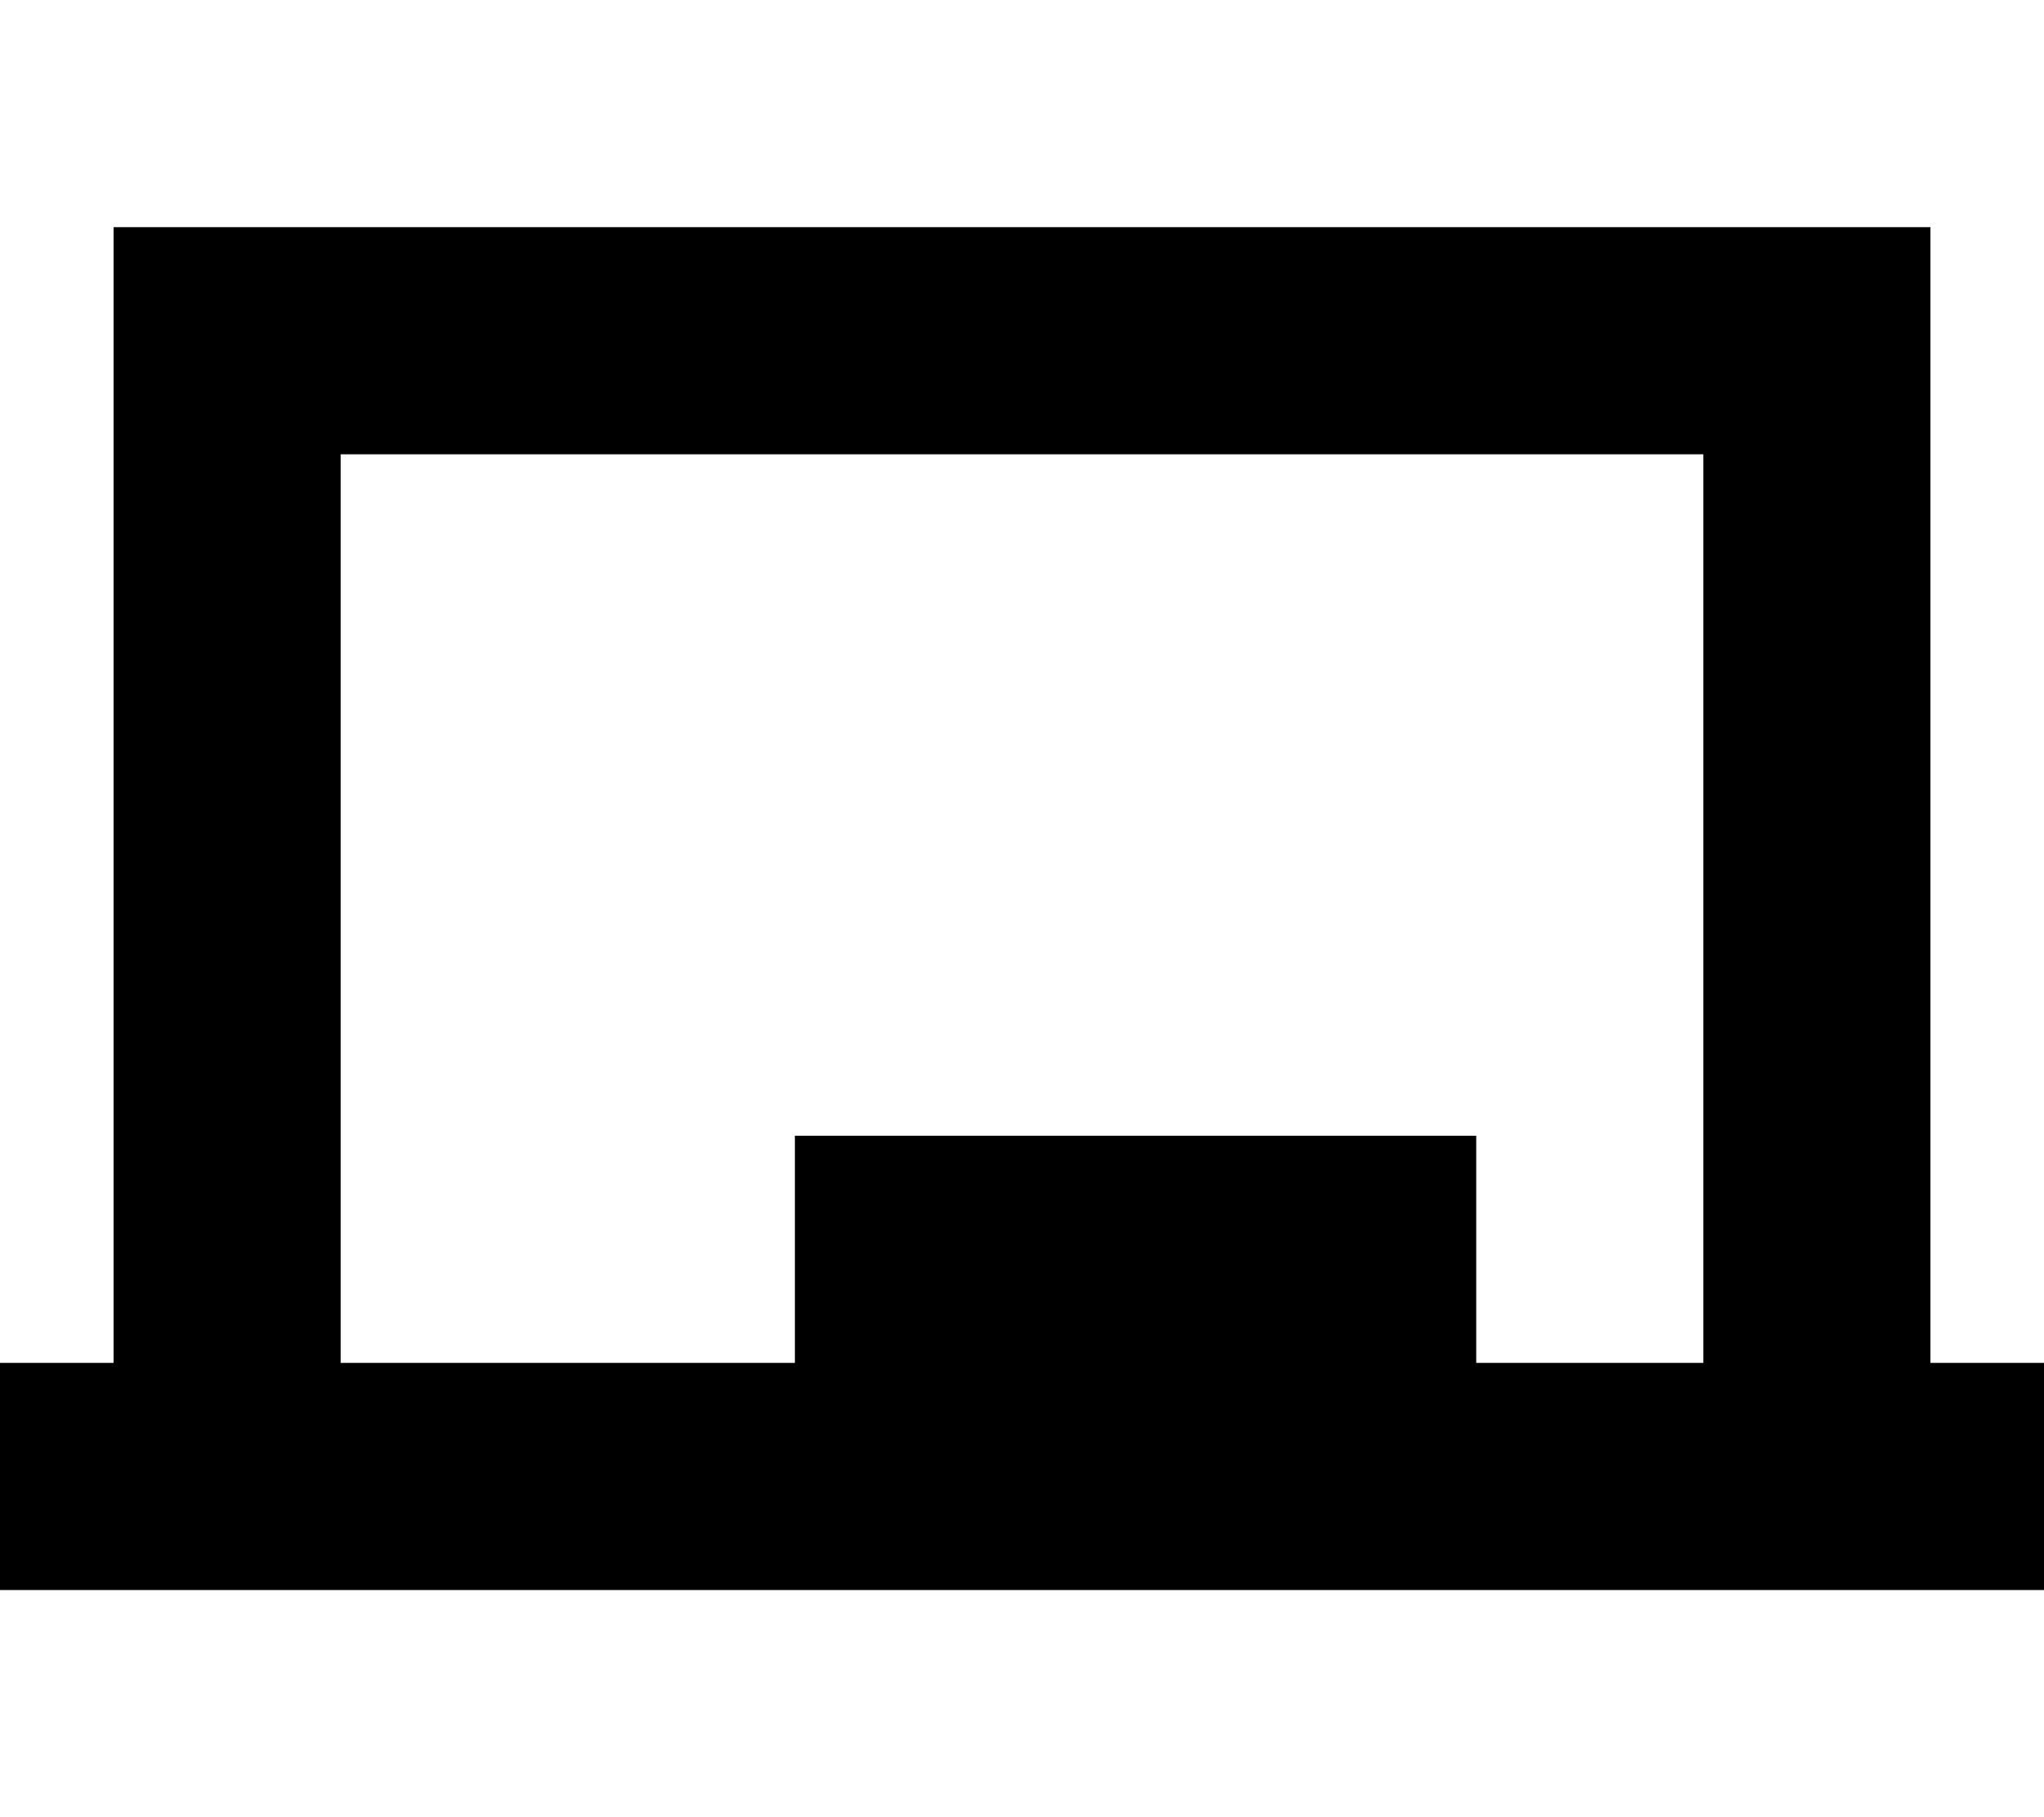 <svg xmlns="http://www.w3.org/2000/svg" viewBox="0 0 576 512"><!--! Font Awesome Pro 7.0.0 by @fontawesome - https://fontawesome.com License - https://fontawesome.com/license (Commercial License) Copyright 2025 Fonticons, Inc. --><path fill="currentColor" d="M64 64l-32 0 0 320-32 0 0 64 576 0 0-64-32 0 0-320-480 0zM480 384l-64 0 0-64-192 0 0 64-128 0 0-256 384 0 0 256z"/></svg>